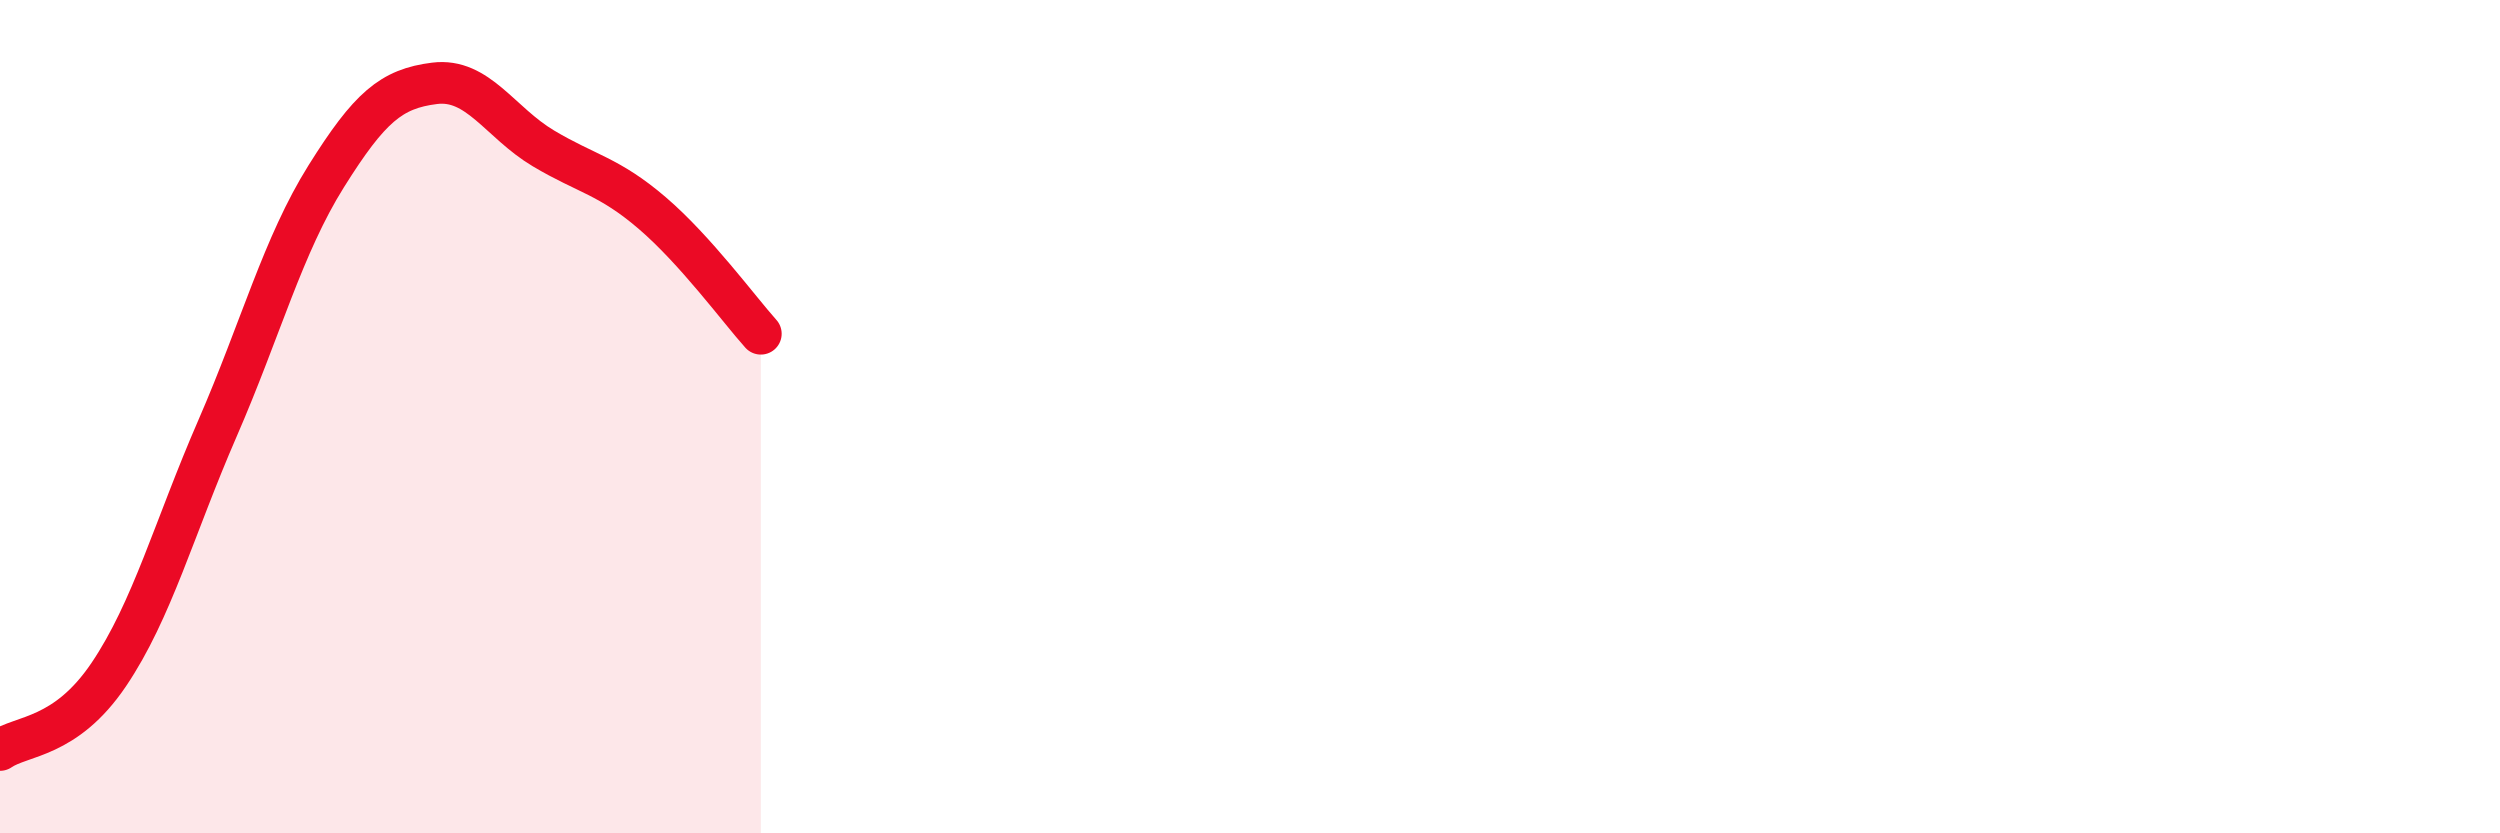 
    <svg width="60" height="20" viewBox="0 0 60 20" xmlns="http://www.w3.org/2000/svg">
      <path
        d="M 0,18 C 0.52,17.64 1.57,17.73 2.61,16.19 C 3.65,14.65 4.18,12.67 5.22,10.28 C 6.26,7.89 6.79,5.89 7.83,4.23 C 8.87,2.57 9.39,2.13 10.43,2 C 11.47,1.87 12,2.94 13.04,3.56 C 14.08,4.18 14.61,4.22 15.65,5.11 C 16.69,6 17.74,7.43 18.26,8.01L18.26 20L0 20Z"
        fill="#EB0A25"
        opacity="0.1"
        stroke-linecap="round"
        stroke-linejoin="round"
      />
      <path
        d="M 0,18 C 0.52,17.64 1.57,17.73 2.61,16.19 C 3.65,14.65 4.18,12.67 5.22,10.28 C 6.26,7.89 6.79,5.89 7.83,4.23 C 8.87,2.57 9.39,2.13 10.43,2 C 11.47,1.87 12,2.94 13.04,3.56 C 14.08,4.18 14.61,4.22 15.65,5.11 C 16.69,6 17.74,7.43 18.26,8.01"
        stroke="#EB0A25"
        stroke-width="1"
        fill="none"
        stroke-linecap="round"
        stroke-linejoin="round"
      />
    </svg>
  